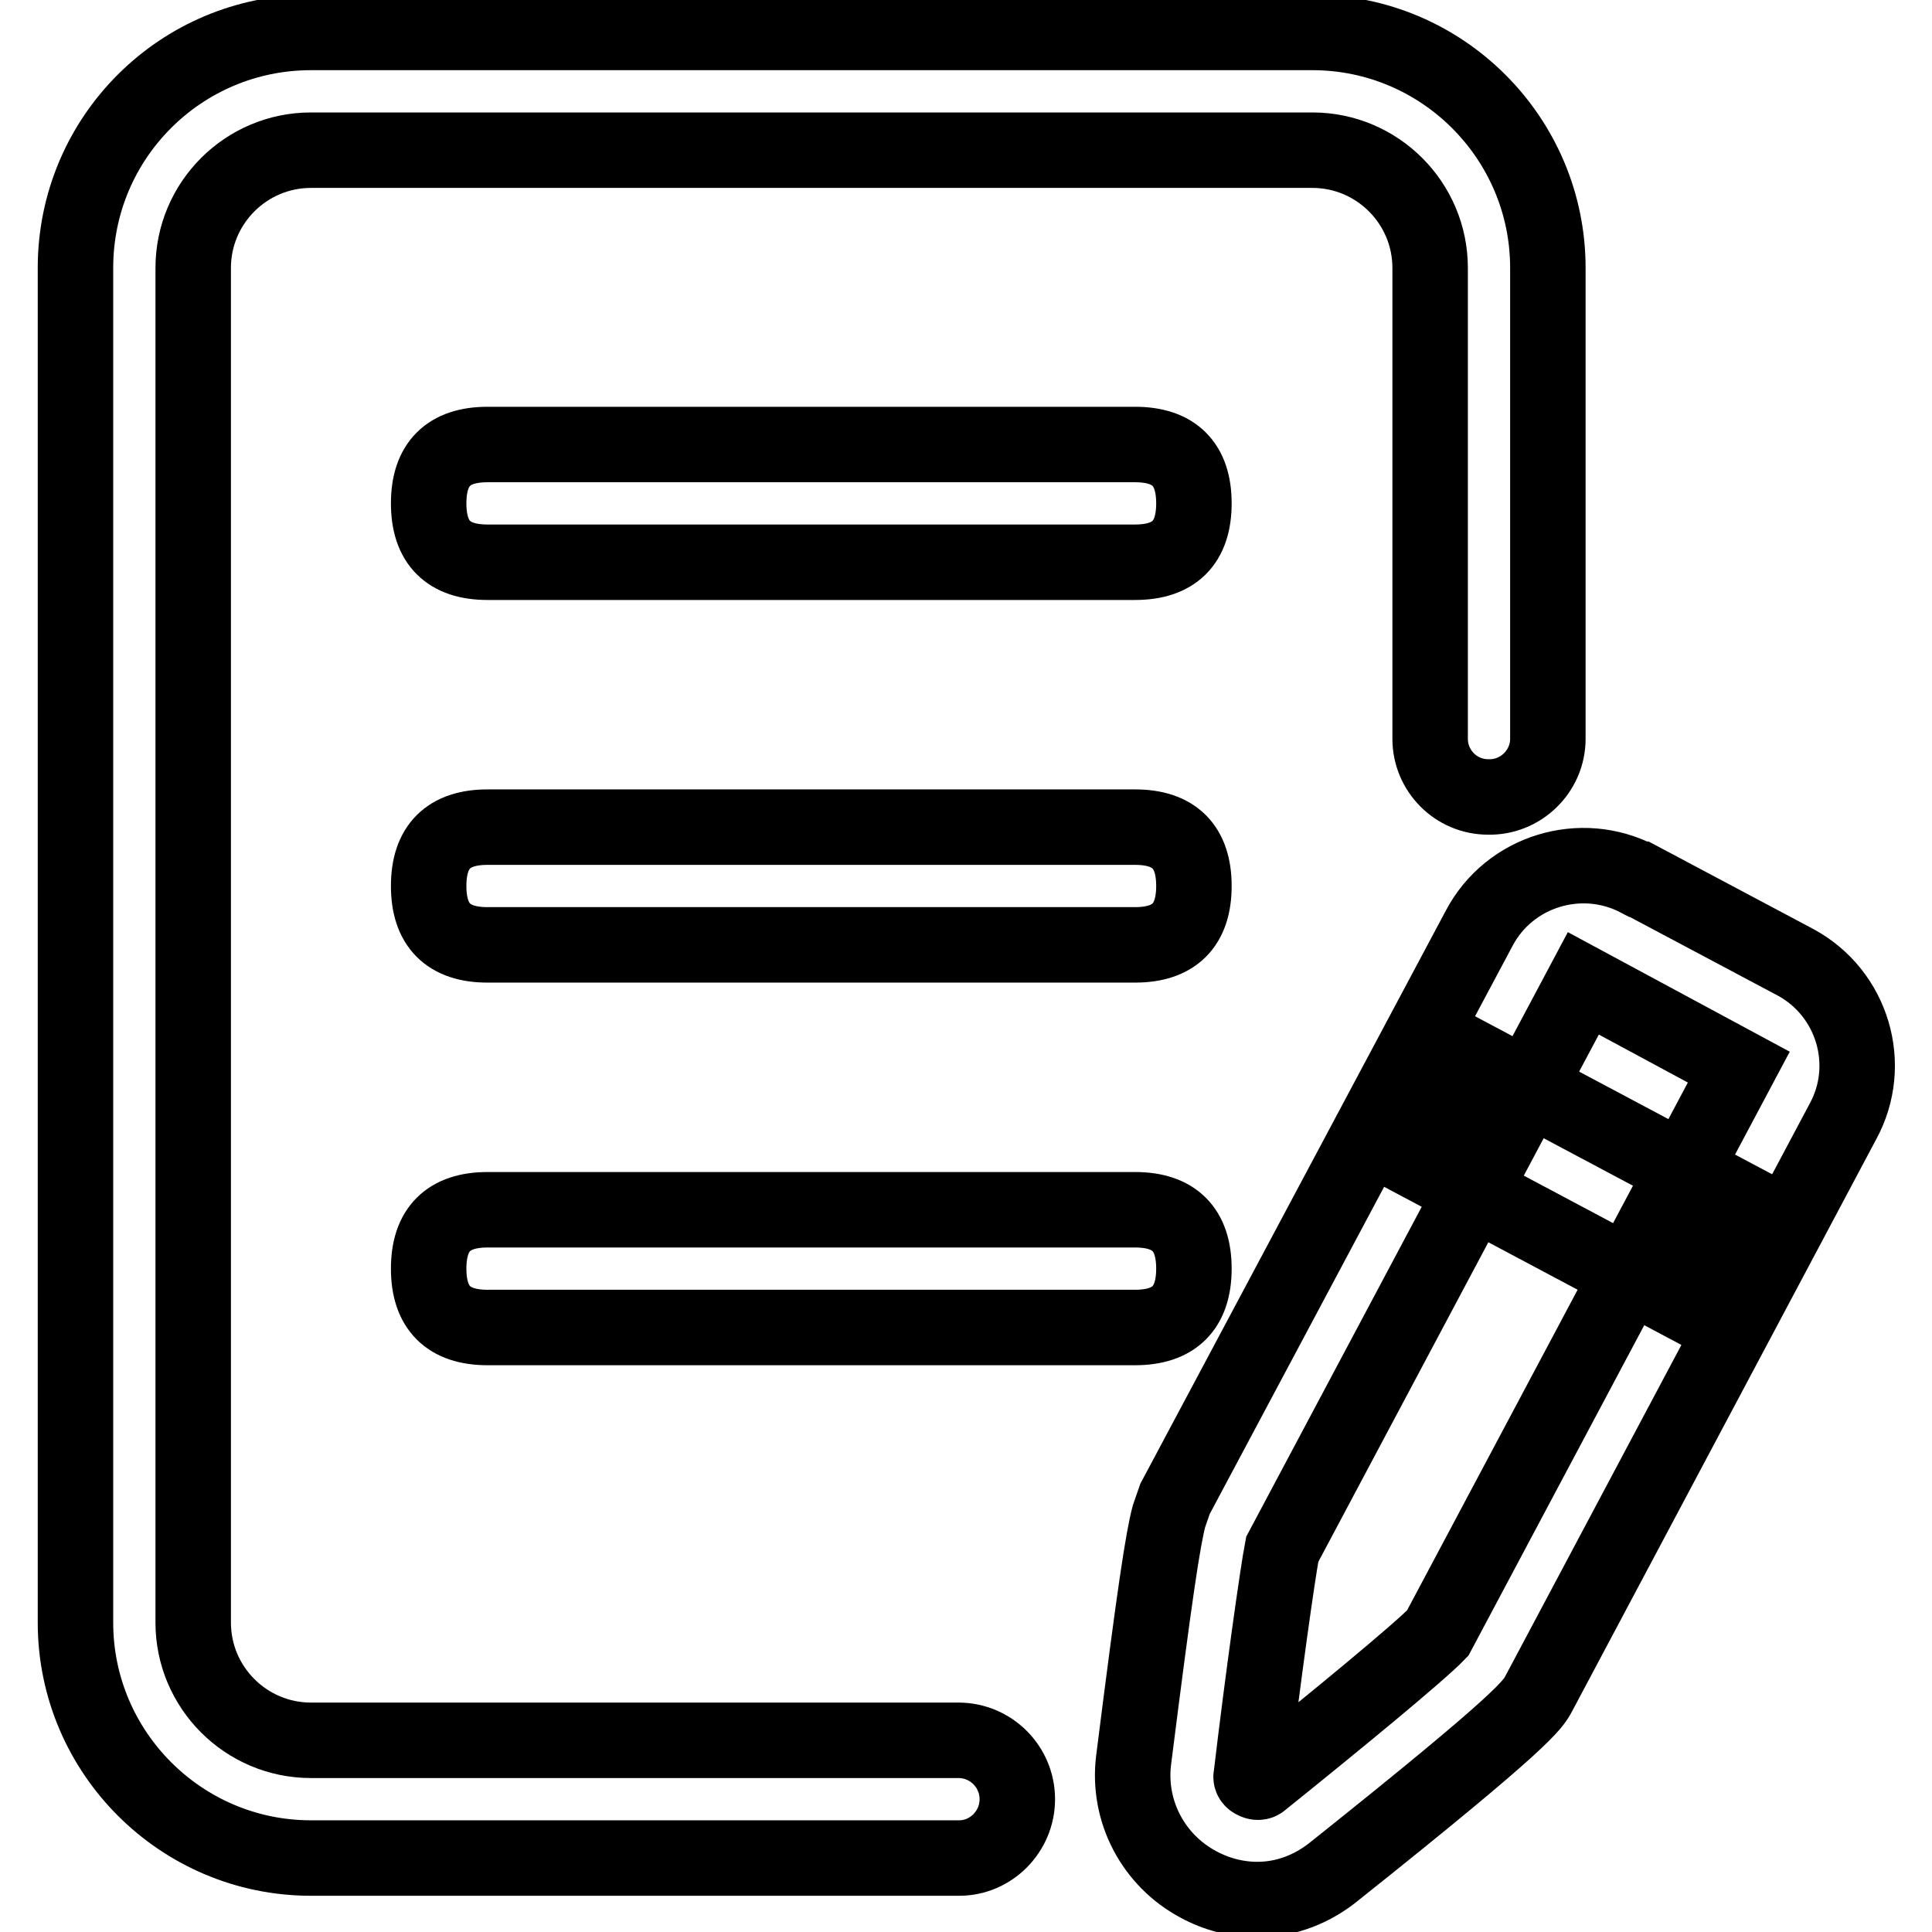 <?xml version="1.0" encoding="utf-8"?>
<!-- Svg Vector Icons : http://www.onlinewebfonts.com/icon -->
<!DOCTYPE svg PUBLIC "-//W3C//DTD SVG 1.1//EN" "http://www.w3.org/Graphics/SVG/1.1/DTD/svg11.dtd">
<svg version="1.1" xmlns="http://www.w3.org/2000/svg" xmlns:xlink="http://www.w3.org/1999/xlink" x="0px" y="0px" viewBox="0 0 256 256" enable-background="new 0 0 256 256" xml:space="preserve">
<g> <path stroke-width="10" fill-opacity="0" stroke="#000000"  d="M127.1,246.2H41.2C24,246.2,10,232.2,10,215V35.5C10,18.2,24,4.3,41.2,4.3h132.7c17.2,0,31.2,14,31.2,31.2 v62.4c0,4.3-3.6,7.8-7.9,7.7c-4.3,0-7.7-3.5-7.7-7.7V35.5c0-8.6-7-15.6-15.6-15.6l0,0H41.2c-8.6,0-15.6,7-15.6,15.6c0,0,0,0,0,0 V215c0,8.6,7,15.6,15.6,15.6c0,0,0,0,0,0h85.8c4.3,0,7.8,3.5,7.8,7.8C134.8,242.7,131.3,246.2,127.1,246.2L127.1,246.2z  M195.6,140.4l34.4,18.3l-7.3,13.8l-34.4-18.3L195.6,140.4z"/> <path stroke-width="10" fill-opacity="0" stroke="#000000"  d="M166.6,251.7c-2.7,0-5.4-0.7-7.8-2c-6-3.2-9.4-9.7-8.6-16.4c2.8-22.2,3.9-29.4,4.7-32.4l0.8-2.3L196,123 c4-7.6,13.5-10.5,21.1-6.5c0,0,0,0,0.1,0l20.7,11c7.6,4.1,10.4,13.6,6.3,21.1l0,0l-40.3,75.8c-0.8,1.5-1.8,3.4-26.9,23.4 C174,250.3,170.4,251.7,166.6,251.7L166.6,251.7z M169.9,205.3c-0.6,3.1-2.6,17.3-4.1,30c-0.1,0.3,0.1,0.6,0.4,0.7 c0.3,0.2,0.7,0.2,0.9,0c9.7-7.8,20.9-17,23.4-19.6l39.9-75l-20.6-11.1L169.9,205.3z M64.6,58.9h85.8c5.2,0,7.8,2.6,7.8,7.8 c0,5.2-2.6,7.8-7.8,7.8H64.6c-5.2,0-7.8-2.6-7.8-7.8C56.8,61.5,59.4,58.9,64.6,58.9L64.6,58.9z M64.6,109.6h85.8 c5.2,0,7.8,2.6,7.8,7.8s-2.6,7.8-7.8,7.8H64.6c-5.2,0-7.8-2.6-7.8-7.8S59.4,109.6,64.6,109.6L64.6,109.6z M64.6,160.3h85.8 c5.2,0,7.8,2.6,7.8,7.8c0,5.2-2.6,7.8-7.8,7.8H64.6c-5.2,0-7.8-2.6-7.8-7.8C56.8,162.9,59.4,160.3,64.6,160.3z"/></g>
</svg>